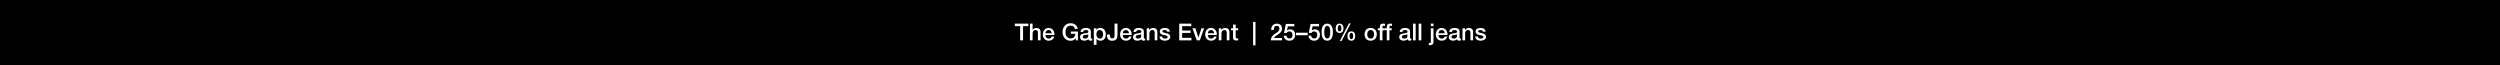 <svg width="1920" height="50" viewBox="0 0 1920 50" fill="none" xmlns="http://www.w3.org/2000/svg">
<rect width="1920" height="50" fill="black"/>
<path d="M1133 28.011H1135.05C1135.16 29.199 1136.06 29.631 1137.16 29.631C1137.93 29.631 1139.28 29.469 1139.23 28.407C1139.17 27.327 1137.68 27.201 1136.19 26.859C1134.67 26.535 1133.2 25.995 1133.2 24.105C1133.2 22.071 1135.39 21.441 1137.09 21.441C1138.99 21.441 1140.72 22.233 1140.97 24.303H1138.83C1138.65 23.331 1137.84 23.061 1136.94 23.061C1136.35 23.061 1135.25 23.205 1135.25 24.015C1135.25 25.023 1136.76 25.167 1138.27 25.509C1139.77 25.851 1141.28 26.391 1141.28 28.227C1141.28 30.441 1139.05 31.251 1137.12 31.251C1134.78 31.251 1133.04 30.207 1133 28.011Z" fill="white"/>
<path d="M1123.17 30.999V21.693H1125.11V23.061L1125.15 23.097C1125.76 22.071 1126.82 21.441 1128.04 21.441C1130.06 21.441 1131.34 22.521 1131.34 24.609V30.999H1129.29V25.149C1129.25 23.691 1128.67 23.061 1127.47 23.061C1126.1 23.061 1125.22 24.141 1125.22 25.509V30.999H1123.17Z" fill="white"/>
<path d="M1118.91 27.867V26.337C1118.28 26.751 1117.29 26.733 1116.39 26.895C1115.51 27.039 1114.71 27.363 1114.71 28.443C1114.71 29.361 1115.88 29.631 1116.6 29.631C1117.5 29.631 1118.91 29.163 1118.91 27.867ZM1120.96 24.141V28.929C1120.96 29.433 1121.07 29.631 1121.45 29.631C1121.57 29.631 1121.73 29.631 1121.95 29.595V31.017C1121.64 31.125 1121 31.251 1120.65 31.251C1119.83 31.251 1119.23 30.963 1119.07 30.117C1118.26 30.909 1116.95 31.251 1115.85 31.251C1114.17 31.251 1112.66 30.351 1112.66 28.533C1112.66 26.211 1114.52 25.833 1116.24 25.635C1117.72 25.365 1119.03 25.527 1119.03 24.321C1119.03 23.259 1117.94 23.061 1117.11 23.061C1115.96 23.061 1115.15 23.529 1115.06 24.537H1113C1113.15 22.143 1115.18 21.441 1117.23 21.441C1119.05 21.441 1120.96 22.179 1120.96 24.141Z" fill="white"/>
<path d="M1111.6 26.877H1104.76C1104.76 28.335 1105.56 29.631 1107.27 29.631C1108.45 29.631 1109.17 29.109 1109.53 28.083H1111.48C1111.03 30.117 1109.3 31.251 1107.27 31.251C1104.35 31.251 1102.71 29.217 1102.71 26.355C1102.71 23.709 1104.44 21.441 1107.21 21.441C1110.15 21.441 1111.95 24.087 1111.6 26.877ZM1104.76 25.527H1109.55C1109.48 24.231 1108.6 23.061 1107.21 23.061C1105.79 23.061 1104.82 24.141 1104.76 25.527Z" fill="white"/>
<path d="M1098.88 31.702V21.694H1100.93V31.792C1100.93 33.646 1100.19 34.69 1098.26 34.69C1097.87 34.69 1097.62 34.654 1097.35 34.618V32.998C1097.62 33.034 1097.85 33.07 1098.05 33.07C1098.8 33.07 1098.88 32.62 1098.88 31.702ZM1098.88 20.092V18.148H1100.93V20.092H1098.88Z" fill="white"/>
<path d="M1089.52 31V18.148H1091.58V31H1089.52Z" fill="white"/>
<path d="M1085.18 31V18.148H1087.23V31H1085.18Z" fill="white"/>
<path d="M1080.87 27.867V26.337C1080.24 26.751 1079.25 26.733 1078.35 26.895C1077.47 27.039 1076.67 27.363 1076.67 28.443C1076.67 29.361 1077.84 29.631 1078.56 29.631C1079.46 29.631 1080.87 29.163 1080.87 27.867ZM1082.92 24.141V28.929C1082.92 29.433 1083.03 29.631 1083.41 29.631C1083.53 29.631 1083.69 29.631 1083.91 29.595V31.017C1083.6 31.125 1082.96 31.251 1082.61 31.251C1081.79 31.251 1081.19 30.963 1081.03 30.117C1080.22 30.909 1078.91 31.251 1077.81 31.251C1076.13 31.251 1074.62 30.351 1074.62 28.533C1074.62 26.211 1076.48 25.833 1078.2 25.635C1079.68 25.365 1080.99 25.527 1080.99 24.321C1080.99 23.259 1079.9 23.061 1079.07 23.061C1077.92 23.061 1077.11 23.529 1077.02 24.537H1074.96C1075.11 22.143 1077.14 21.441 1079.19 21.441C1081.01 21.441 1082.92 22.179 1082.92 24.141Z" fill="white"/>
<path d="M1063.52 23.224V21.694H1065.05V20.92C1065.05 18.544 1066.29 18.148 1067.62 18.148C1068.27 18.148 1068.74 18.184 1069.06 18.274V19.876C1068.79 19.804 1068.52 19.768 1068.11 19.768C1067.55 19.768 1067.1 19.966 1067.1 20.74V21.694H1068.85V23.224H1067.1V31H1065.05V23.224H1063.52Z" fill="white"/>
<path d="M1058.16 23.224V21.694H1059.69V20.92C1059.69 18.544 1060.93 18.148 1062.26 18.148C1062.91 18.148 1063.38 18.184 1063.7 18.274V19.876C1063.43 19.804 1063.16 19.768 1062.75 19.768C1062.19 19.768 1061.74 19.966 1061.74 20.74V21.694H1063.49V23.224H1061.74V31H1059.69V23.224H1058.16Z" fill="white"/>
<path d="M1052.67 29.631C1054.51 29.631 1055.32 27.957 1055.32 26.337C1055.32 24.735 1054.51 23.061 1052.67 23.061C1050.84 23.061 1050.03 24.735 1050.03 26.337C1050.03 27.957 1050.84 29.631 1052.67 29.631ZM1052.67 31.251C1049.69 31.251 1047.98 29.199 1047.98 26.337C1047.98 23.493 1049.69 21.441 1052.67 21.441C1055.66 21.441 1057.37 23.493 1057.37 26.337C1057.37 29.199 1055.66 31.251 1052.67 31.251Z" fill="white"/>
<path d="M1037.84 31.251C1035.66 31.251 1034.83 29.631 1034.83 27.669C1034.83 25.725 1035.73 24.087 1037.84 24.087C1039.94 24.087 1040.84 25.725 1040.84 27.669C1040.84 29.631 1040.01 31.251 1037.84 31.251ZM1036.45 27.669C1036.45 29.019 1036.81 30.081 1037.82 30.081C1038.83 30.081 1039.22 29.019 1039.22 27.669C1039.22 26.463 1038.93 25.257 1037.82 25.257C1036.7 25.257 1036.45 26.463 1036.45 27.669ZM1028.8 25.311C1026.62 25.311 1025.79 23.691 1025.79 21.729C1025.79 19.785 1026.69 18.147 1028.8 18.147C1030.91 18.147 1031.81 19.785 1031.81 21.729C1031.81 23.691 1030.98 25.311 1028.8 25.311ZM1027.41 21.729C1027.41 23.079 1027.77 24.141 1028.78 24.141C1029.79 24.141 1030.19 23.079 1030.19 21.729C1030.19 20.523 1029.9 19.317 1028.78 19.317C1027.67 19.317 1027.41 20.523 1027.41 21.729ZM1029 31.431L1036 17.967H1037.37L1030.4 31.431H1029Z" fill="white"/>
<path d="M1019.32 29.542C1021.12 29.542 1021.62 27.328 1021.62 24.7C1021.62 22.072 1021.12 19.858 1019.32 19.858C1017.52 19.858 1017.02 22.072 1017.02 24.7C1017.02 27.328 1017.52 29.542 1019.32 29.542ZM1019.32 18.148C1022.94 18.148 1023.68 21.838 1023.68 24.7C1023.68 27.562 1022.94 31.252 1019.32 31.252C1015.7 31.252 1014.96 27.562 1014.96 24.7C1014.96 21.838 1015.7 18.148 1019.32 18.148Z" fill="white"/>
<path d="M1005.18 25.294L1006.53 18.4H1013.04V20.236H1008.06L1007.41 23.44L1007.45 23.476C1008 22.864 1008.92 22.522 1009.77 22.522C1012.27 22.522 1013.71 24.322 1013.71 26.734C1013.71 28.75 1012.45 31.252 1009.35 31.252C1006.92 31.252 1005.03 29.938 1004.94 27.418H1007C1007.12 28.768 1007.99 29.542 1009.32 29.542C1011.06 29.542 1011.66 28.3 1011.66 26.77C1011.66 25.384 1010.92 24.142 1009.26 24.142C1008.4 24.142 1007.55 24.412 1007.23 25.294H1005.18Z" fill="white"/>
<path d="M995.313 27.075V25.131H1004.31V27.075H995.313Z" fill="white"/>
<path d="M986.175 25.294L987.525 18.4H994.041V20.236H989.055L988.407 23.44L988.443 23.476C989.001 22.864 989.919 22.522 990.765 22.522C993.267 22.522 994.707 24.322 994.707 26.734C994.707 28.75 993.447 31.252 990.351 31.252C987.921 31.252 986.031 29.938 985.941 27.418H987.993C988.119 28.768 988.983 29.542 990.315 29.542C992.061 29.542 992.655 28.3 992.655 26.77C992.655 25.384 991.917 24.142 990.261 24.142C989.397 24.142 988.551 24.412 988.227 25.294H986.175Z" fill="white"/>
<path d="M984.616 29.164V31H976.012C976.03 28.93 977.092 27.364 978.784 26.23C980.422 25.042 982.546 24.052 982.582 22.09C982.6 21.19 982.222 19.858 980.458 19.858C978.838 19.858 978.352 21.244 978.298 23.008H976.246C976.246 20.218 977.776 18.148 980.584 18.148C983.662 18.148 984.634 20.398 984.634 22.018C984.634 24.016 983.266 25.258 981.826 26.266C980.368 27.274 978.838 28.048 978.478 29.164H984.616Z" fill="white"/>
<path d="M962.38 34.852V16.852H964.216V34.852H962.38Z" fill="white"/>
<path d="M945.43 23.224V21.694H946.978V18.904H949.03V21.694H950.884V23.224H949.03V28.192C949.03 29.038 949.102 29.47 950.02 29.47C950.308 29.47 950.596 29.47 950.884 29.398V30.982C950.434 31.018 950.002 31.09 949.552 31.09C947.41 31.09 947.014 30.262 946.978 28.714V23.224H945.43Z" fill="white"/>
<path d="M936.03 30.999V21.693H937.974V23.061L938.01 23.097C938.622 22.071 939.684 21.441 940.908 21.441C942.924 21.441 944.202 22.521 944.202 24.609V30.999H942.15V25.149C942.114 23.691 941.538 23.061 940.332 23.061C938.964 23.061 938.082 24.141 938.082 25.509V30.999H936.03Z" fill="white"/>
<path d="M934.47 26.877H927.63C927.63 28.335 928.422 29.631 930.132 29.631C931.32 29.631 932.04 29.109 932.4 28.083H934.344C933.894 30.117 932.166 31.251 930.132 31.251C927.216 31.251 925.578 29.217 925.578 26.355C925.578 23.709 927.306 21.441 930.078 21.441C933.012 21.441 934.812 24.087 934.47 26.877ZM927.63 25.527H932.418C932.346 24.231 931.464 23.061 930.078 23.061C928.656 23.061 927.684 24.141 927.63 25.527Z" fill="white"/>
<path d="M919.16 30.999L915.776 21.693H918.008L920.366 28.839H920.402L922.67 21.693H924.794L921.464 30.999H919.16Z" fill="white"/>
<path d="M905.645 31V18.148H914.897V20.092H907.895V23.458H914.375V25.294H907.895V29.056H915.023V31H905.645Z" fill="white"/>
<path d="M890.509 28.011H892.561C892.669 29.199 893.569 29.631 894.667 29.631C895.441 29.631 896.791 29.469 896.737 28.407C896.683 27.327 895.189 27.201 893.695 26.859C892.183 26.535 890.707 25.995 890.707 24.105C890.707 22.071 892.903 21.441 894.595 21.441C896.503 21.441 898.231 22.233 898.483 24.303H896.341C896.161 23.331 895.351 23.061 894.451 23.061C893.857 23.061 892.759 23.205 892.759 24.015C892.759 25.023 894.271 25.167 895.783 25.509C897.277 25.851 898.789 26.391 898.789 28.227C898.789 30.441 896.557 31.251 894.631 31.251C892.291 31.251 890.545 30.207 890.509 28.011Z" fill="white"/>
<path d="M880.677 30.999V21.693H882.621V23.061L882.657 23.097C883.269 22.071 884.331 21.441 885.555 21.441C887.571 21.441 888.849 22.521 888.849 24.609V30.999H886.797V25.149C886.761 23.691 886.185 23.061 884.979 23.061C883.611 23.061 882.729 24.141 882.729 25.509V30.999H880.677Z" fill="white"/>
<path d="M876.417 27.867V26.337C875.787 26.751 874.797 26.733 873.897 26.895C873.015 27.039 872.223 27.363 872.223 28.443C872.223 29.361 873.393 29.631 874.113 29.631C875.013 29.631 876.417 29.163 876.417 27.867ZM878.469 24.141V28.929C878.469 29.433 878.577 29.631 878.955 29.631C879.081 29.631 879.243 29.631 879.459 29.595V31.017C879.153 31.125 878.505 31.251 878.163 31.251C877.335 31.251 876.741 30.963 876.579 30.117C875.769 30.909 874.455 31.251 873.357 31.251C871.683 31.251 870.171 30.351 870.171 28.533C870.171 26.211 872.025 25.833 873.753 25.635C875.229 25.365 876.543 25.527 876.543 24.321C876.543 23.259 875.445 23.061 874.617 23.061C873.465 23.061 872.655 23.529 872.565 24.537H870.513C870.657 22.143 872.691 21.441 874.743 21.441C876.561 21.441 878.469 22.179 878.469 24.141Z" fill="white"/>
<path d="M869.115 26.877H862.275C862.275 28.335 863.067 29.631 864.777 29.631C865.965 29.631 866.685 29.109 867.045 28.083H868.989C868.539 30.117 866.811 31.251 864.777 31.251C861.861 31.251 860.223 29.217 860.223 26.355C860.223 23.709 861.951 21.441 864.723 21.441C867.657 21.441 869.457 24.087 869.115 26.877ZM862.275 25.527H867.063C866.991 24.231 866.109 23.061 864.723 23.061C863.301 23.061 862.329 24.141 862.275 25.527Z" fill="white"/>
<path d="M858.223 18.148V26.86C858.223 29.092 857.683 31.306 853.993 31.306C851.275 31.306 850.159 29.524 850.159 27.184V26.5H852.409V27.166C852.409 28.624 852.805 29.47 854.173 29.47C855.631 29.47 855.973 28.588 855.973 26.986V18.148H858.223Z" fill="white"/>
<path d="M847.219 26.355C847.219 24.663 846.337 23.061 844.645 23.061C842.917 23.061 842.035 24.375 842.035 26.355C842.035 28.227 842.989 29.631 844.645 29.631C846.517 29.631 847.219 27.975 847.219 26.355ZM840.055 34.437V21.693H841.999V22.953H842.035C842.611 21.891 843.727 21.441 844.915 21.441C847.849 21.441 849.271 23.673 849.271 26.391C849.271 28.893 848.011 31.251 845.257 31.251C844.069 31.251 842.791 30.819 842.143 29.793H842.107V34.437H840.055Z" fill="white"/>
<path d="M835.741 27.867V26.337C835.111 26.751 834.121 26.733 833.221 26.895C832.339 27.039 831.547 27.363 831.547 28.443C831.547 29.361 832.717 29.631 833.437 29.631C834.337 29.631 835.741 29.163 835.741 27.867ZM837.793 24.141V28.929C837.793 29.433 837.901 29.631 838.279 29.631C838.405 29.631 838.567 29.631 838.783 29.595V31.017C838.477 31.125 837.829 31.251 837.487 31.251C836.659 31.251 836.065 30.963 835.903 30.117C835.093 30.909 833.779 31.251 832.681 31.251C831.007 31.251 829.495 30.351 829.495 28.533C829.495 26.211 831.349 25.833 833.077 25.635C834.553 25.365 835.867 25.527 835.867 24.321C835.867 23.259 834.769 23.061 833.941 23.061C832.789 23.061 831.979 23.529 831.889 24.537H829.837C829.981 22.143 832.015 21.441 834.067 21.441C835.885 21.441 837.793 22.179 837.793 24.141Z" fill="white"/>
<path d="M827.843 24.232V31H826.403L826.061 29.488C824.855 30.856 823.757 31.306 822.191 31.306C818.339 31.306 816.035 28.246 816.035 24.574C816.035 20.902 818.339 17.842 822.191 17.842C824.999 17.842 827.357 19.336 827.699 22.234H825.503C825.287 20.542 823.811 19.678 822.191 19.678C819.437 19.678 818.285 22.108 818.285 24.574C818.285 27.04 819.437 29.47 822.191 29.47C824.495 29.506 825.755 28.12 825.791 25.942H822.371V24.232H827.843Z" fill="white"/>
<path d="M809.771 26.877H802.931C802.931 28.335 803.723 29.631 805.433 29.631C806.621 29.631 807.341 29.109 807.701 28.083H809.645C809.195 30.117 807.467 31.251 805.433 31.251C802.517 31.251 800.879 29.217 800.879 26.355C800.879 23.709 802.607 21.441 805.379 21.441C808.313 21.441 810.113 24.087 809.771 26.877ZM802.931 25.527H807.719C807.647 24.231 806.765 23.061 805.379 23.061C803.957 23.061 802.985 24.141 802.931 25.527Z" fill="white"/>
<path d="M790.993 31V18.148H793.045V22.918H793.081C793.585 22.072 794.647 21.442 795.871 21.442C797.887 21.442 799.165 22.522 799.165 24.61V31H797.113V25.15C797.077 23.692 796.501 23.062 795.295 23.062C793.927 23.062 793.045 24.142 793.045 25.51V31H790.993Z" fill="white"/>
<path d="M779.387 20.092V18.148H789.791V20.092H785.705V31H783.455V20.092H779.387Z" fill="white"/>
</svg>
